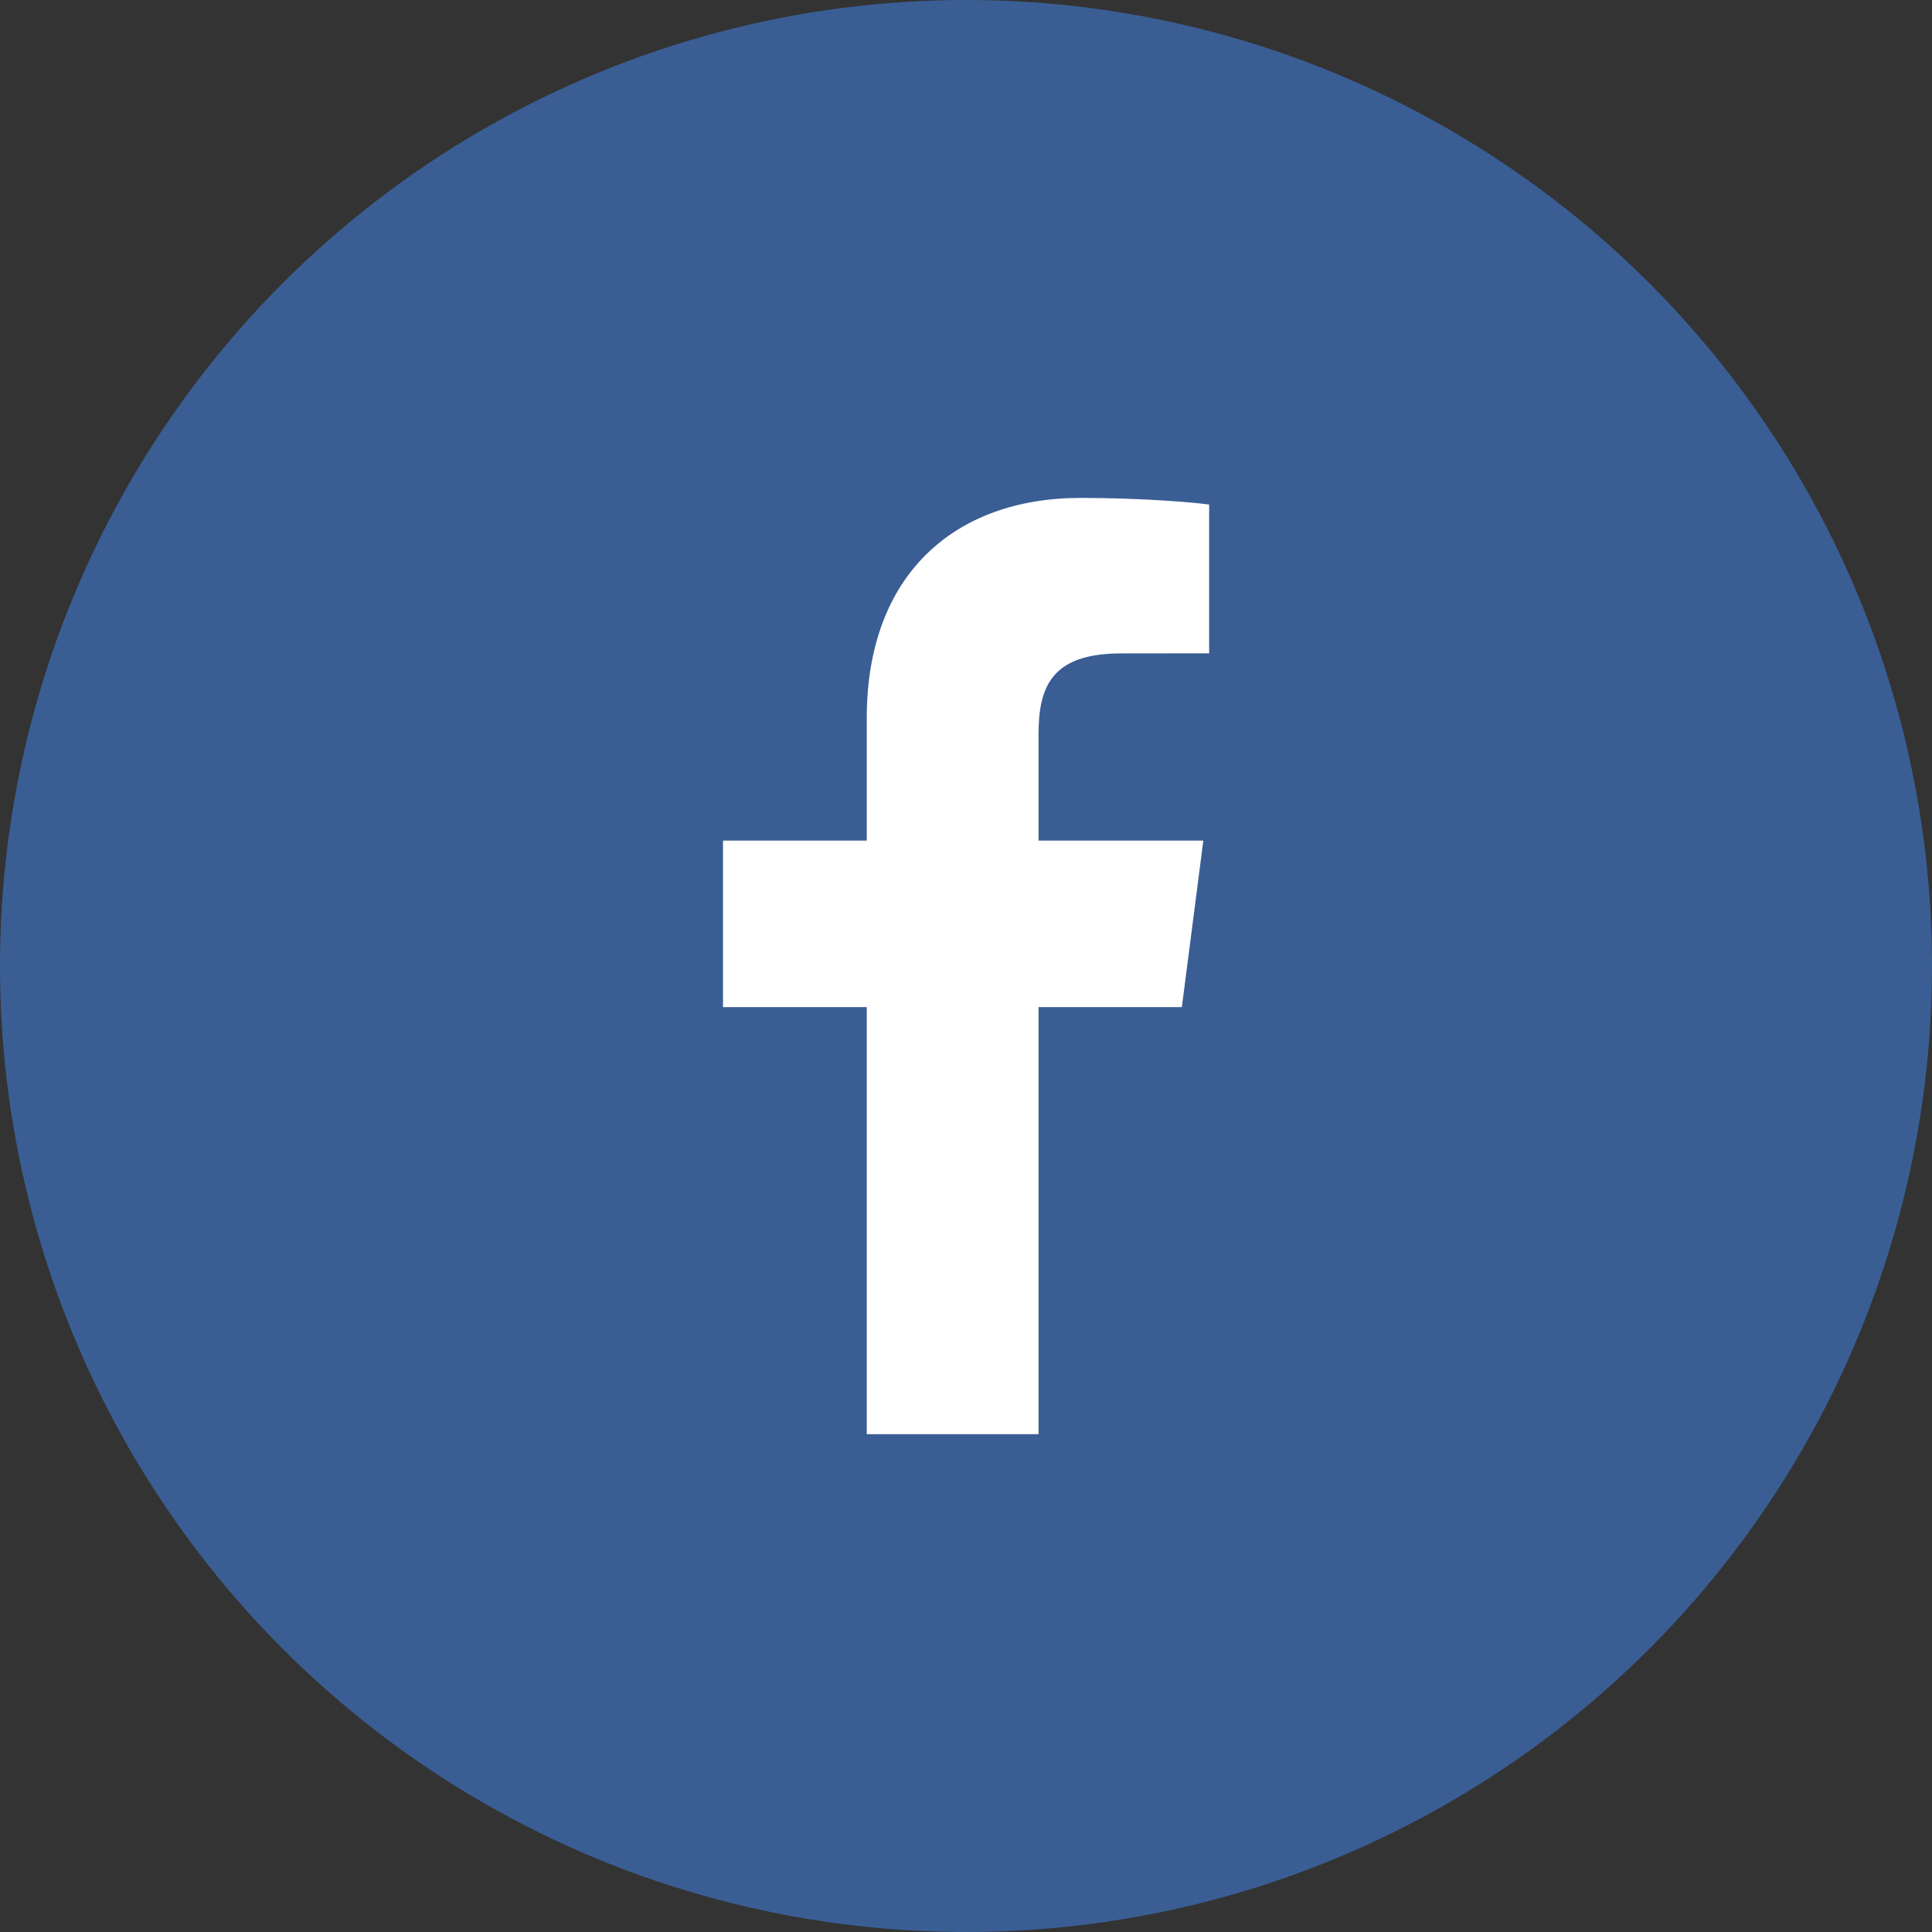 <?xml version="1.0" encoding="utf-8"?>
<!-- Generator: Adobe Illustrator 16.0.4, SVG Export Plug-In . SVG Version: 6.00 Build 0)  -->
<!DOCTYPE svg PUBLIC "-//W3C//DTD SVG 1.1//EN" "http://www.w3.org/Graphics/SVG/1.1/DTD/svg11.dtd">
<svg version="1.1" id="Calque_1" xmlns="http://www.w3.org/2000/svg" xmlns:xlink="http://www.w3.org/1999/xlink" x="0px" y="0px"
	 width="80px" height="80px" viewBox="0 0 80 80" enable-background="new 0 0 80 80" xml:space="preserve">
<rect x="0" y="0" width="80" height="80" fill="#333333" stroke="none"/>
<g>
	<circle fill="#3A5E94" cx="40" cy="40" r="40"/>
	<path fill="#FFFFFF" d="M48.938,41.703l0.889-6.895h-6.824V30.41c0-1.996,0.557-3.354,3.42-3.354l3.645-0.004v-6.16
		c-0.629-0.088-2.791-0.275-5.314-0.275c-5.264,0-8.863,3.217-8.863,9.109v5.082h-5.953v6.895h5.953v17.682h7.113V41.703H48.938z"/>
</g>
</svg>
